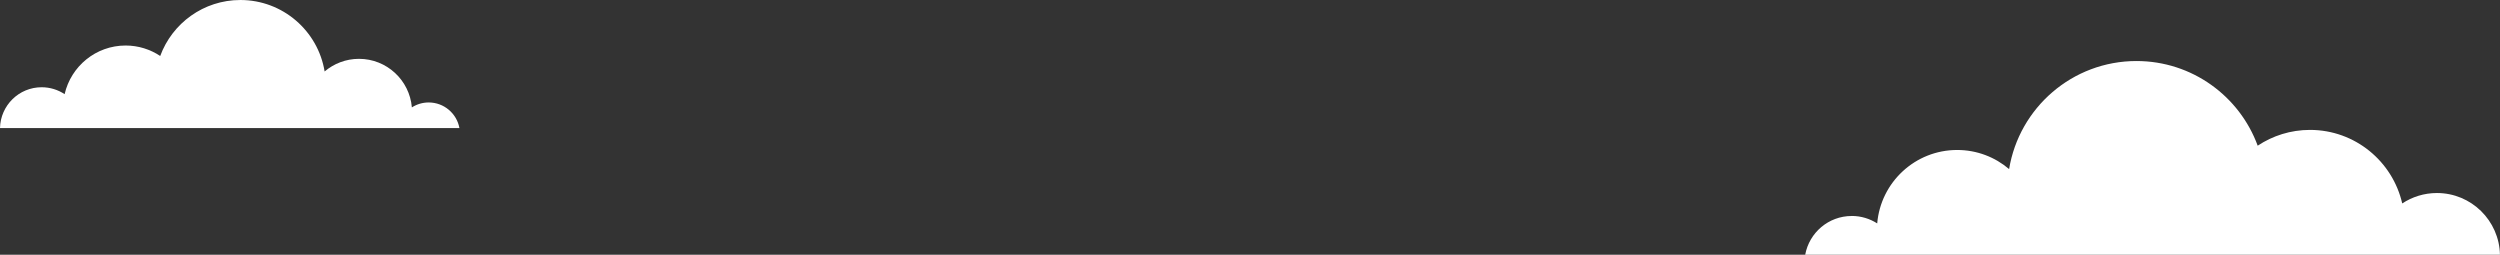 <?xml version="1.0" encoding="UTF-8"?>
<svg id="_03_ICTコンサル" data-name="03_ICTコンサル" xmlns="http://www.w3.org/2000/svg" viewBox="0 0 647.6 65.98">
  <rect x="0" y="0" width="647.6" height="65.98" fill="#333333" stroke="none"/>
  <defs>
    <style>
      .cls-1 {
        fill: #fff;
      }
    </style>
  </defs>
  <path class="cls-1" d="m111.05,26.54c-1.61,0-3.1.47-4.36,1.28-.6-7.05-6.5-12.58-13.7-12.58-3.4,0-6.5,1.24-8.9,3.27-1.72-10.5-10.83-18.51-21.82-18.51-9.54,0-17.66,6.04-20.77,14.5-2.57-1.71-5.65-2.71-8.96-2.71-7.71,0-14.15,5.39-15.8,12.6-1.71-1.13-3.75-1.79-5.95-1.79C4.91,22.6.13,27.31,0,33.17h119.01c-.69-3.77-3.99-6.63-7.97-6.63Z"/>
  <path class="cls-1" d="m479.68,55.94c2.43,0,4.69.72,6.59,1.93.91-10.66,9.83-19.02,20.72-19.02,5.13,0,9.83,1.87,13.45,4.95,2.6-15.87,16.38-27.99,32.99-27.99,14.42,0,26.71,9.13,31.4,21.93,3.88-2.58,8.54-4.09,13.55-4.09,11.66,0,21.4,8.15,23.89,19.05,2.58-1.7,5.67-2.7,8.99-2.7,8.9,0,16.13,7.12,16.33,15.98h-179.97c1.05-5.71,6.04-10.03,12.05-10.03Z"/>
</svg>
